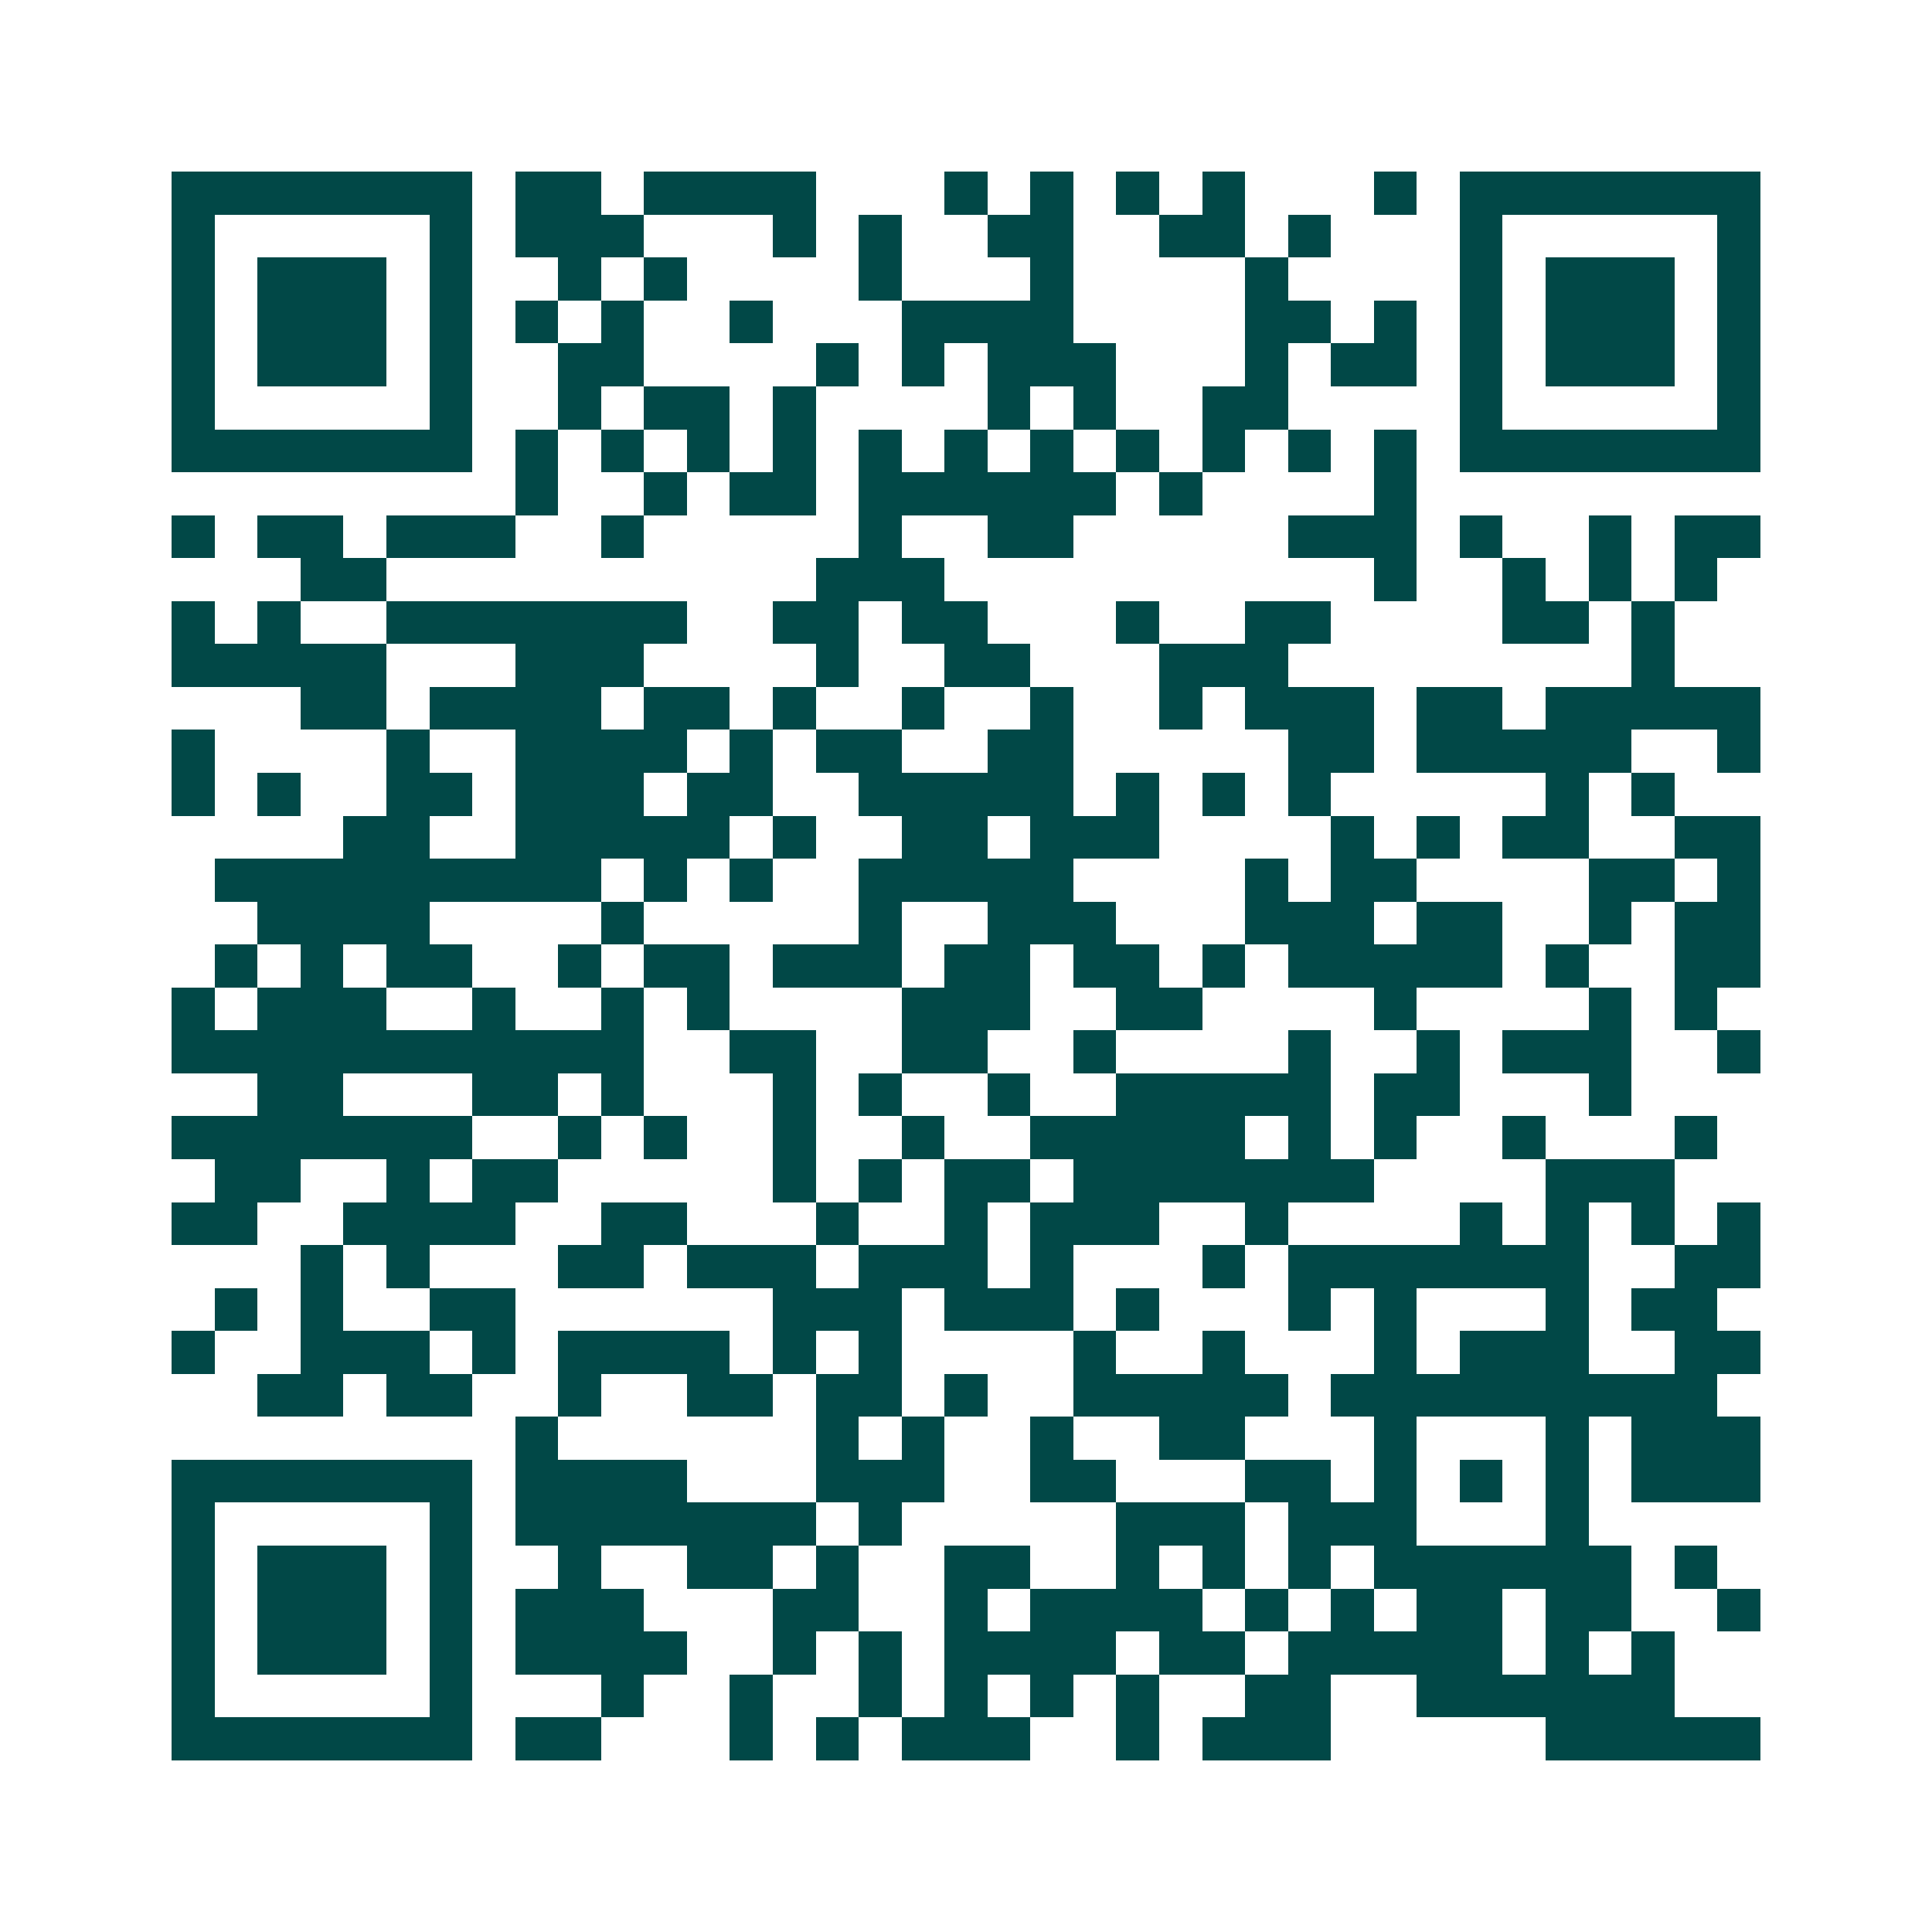 <svg xmlns="http://www.w3.org/2000/svg" width="200" height="200" viewBox="0 0 45 45" shape-rendering="crispEdges"><path fill="#ffffff" d="M0 0h45v45H0z"/><path stroke="#014847" d="M4 4.5h7m1 0h2m1 0h4m3 0h1m1 0h1m1 0h1m1 0h1m3 0h1m1 0h7M4 5.5h1m5 0h1m1 0h3m3 0h1m1 0h1m2 0h2m2 0h2m1 0h1m3 0h1m5 0h1M4 6.5h1m1 0h3m1 0h1m2 0h1m1 0h1m4 0h1m3 0h1m4 0h1m4 0h1m1 0h3m1 0h1M4 7.5h1m1 0h3m1 0h1m1 0h1m1 0h1m2 0h1m3 0h4m4 0h2m1 0h1m1 0h1m1 0h3m1 0h1M4 8.5h1m1 0h3m1 0h1m2 0h2m4 0h1m1 0h1m1 0h3m3 0h1m1 0h2m1 0h1m1 0h3m1 0h1M4 9.5h1m5 0h1m2 0h1m1 0h2m1 0h1m4 0h1m1 0h1m2 0h2m4 0h1m5 0h1M4 10.5h7m1 0h1m1 0h1m1 0h1m1 0h1m1 0h1m1 0h1m1 0h1m1 0h1m1 0h1m1 0h1m1 0h1m1 0h7M12 11.5h1m2 0h1m1 0h2m1 0h6m1 0h1m4 0h1M4 12.5h1m1 0h2m1 0h3m2 0h1m5 0h1m2 0h2m5 0h3m1 0h1m2 0h1m1 0h2M7 13.5h2m10 0h3m10 0h1m2 0h1m1 0h1m1 0h1M4 14.5h1m1 0h1m2 0h7m2 0h2m1 0h2m3 0h1m2 0h2m4 0h2m1 0h1M4 15.5h5m3 0h3m4 0h1m2 0h2m3 0h3m8 0h1M7 16.5h2m1 0h4m1 0h2m1 0h1m2 0h1m2 0h1m2 0h1m1 0h3m1 0h2m1 0h5M4 17.5h1m4 0h1m2 0h4m1 0h1m1 0h2m2 0h2m5 0h2m1 0h5m2 0h1M4 18.5h1m1 0h1m2 0h2m1 0h3m1 0h2m2 0h5m1 0h1m1 0h1m1 0h1m5 0h1m1 0h1M8 19.5h2m2 0h5m1 0h1m2 0h2m1 0h3m4 0h1m1 0h1m1 0h2m2 0h2M5 20.5h9m1 0h1m1 0h1m2 0h5m4 0h1m1 0h2m4 0h2m1 0h1M6 21.5h4m4 0h1m5 0h1m2 0h3m3 0h3m1 0h2m2 0h1m1 0h2M5 22.5h1m1 0h1m1 0h2m2 0h1m1 0h2m1 0h3m1 0h2m1 0h2m1 0h1m1 0h5m1 0h1m2 0h2M4 23.5h1m1 0h3m2 0h1m2 0h1m1 0h1m4 0h3m2 0h2m4 0h1m4 0h1m1 0h1M4 24.5h11m2 0h2m2 0h2m2 0h1m4 0h1m2 0h1m1 0h3m2 0h1M6 25.5h2m3 0h2m1 0h1m3 0h1m1 0h1m2 0h1m2 0h5m1 0h2m3 0h1M4 26.5h7m2 0h1m1 0h1m2 0h1m2 0h1m2 0h5m1 0h1m1 0h1m2 0h1m3 0h1M5 27.5h2m2 0h1m1 0h2m5 0h1m1 0h1m1 0h2m1 0h7m4 0h3M4 28.5h2m2 0h4m2 0h2m3 0h1m2 0h1m1 0h3m2 0h1m4 0h1m1 0h1m1 0h1m1 0h1M7 29.5h1m1 0h1m3 0h2m1 0h3m1 0h3m1 0h1m3 0h1m1 0h7m2 0h2M5 30.5h1m1 0h1m2 0h2m6 0h3m1 0h3m1 0h1m3 0h1m1 0h1m3 0h1m1 0h2M4 31.5h1m2 0h3m1 0h1m1 0h4m1 0h1m1 0h1m4 0h1m2 0h1m3 0h1m1 0h3m2 0h2M6 32.5h2m1 0h2m2 0h1m2 0h2m1 0h2m1 0h1m2 0h5m1 0h9M12 33.5h1m6 0h1m1 0h1m2 0h1m2 0h2m3 0h1m3 0h1m1 0h3M4 34.5h7m1 0h4m3 0h3m2 0h2m3 0h2m1 0h1m1 0h1m1 0h1m1 0h3M4 35.5h1m5 0h1m1 0h7m1 0h1m5 0h3m1 0h3m3 0h1M4 36.5h1m1 0h3m1 0h1m2 0h1m2 0h2m1 0h1m2 0h2m2 0h1m1 0h1m1 0h1m1 0h6m1 0h1M4 37.5h1m1 0h3m1 0h1m1 0h3m3 0h2m2 0h1m1 0h4m1 0h1m1 0h1m1 0h2m1 0h2m2 0h1M4 38.5h1m1 0h3m1 0h1m1 0h4m2 0h1m1 0h1m1 0h4m1 0h2m1 0h5m1 0h1m1 0h1M4 39.5h1m5 0h1m3 0h1m2 0h1m2 0h1m1 0h1m1 0h1m1 0h1m2 0h2m2 0h6M4 40.5h7m1 0h2m3 0h1m1 0h1m1 0h3m2 0h1m1 0h3m5 0h5"/></svg>
